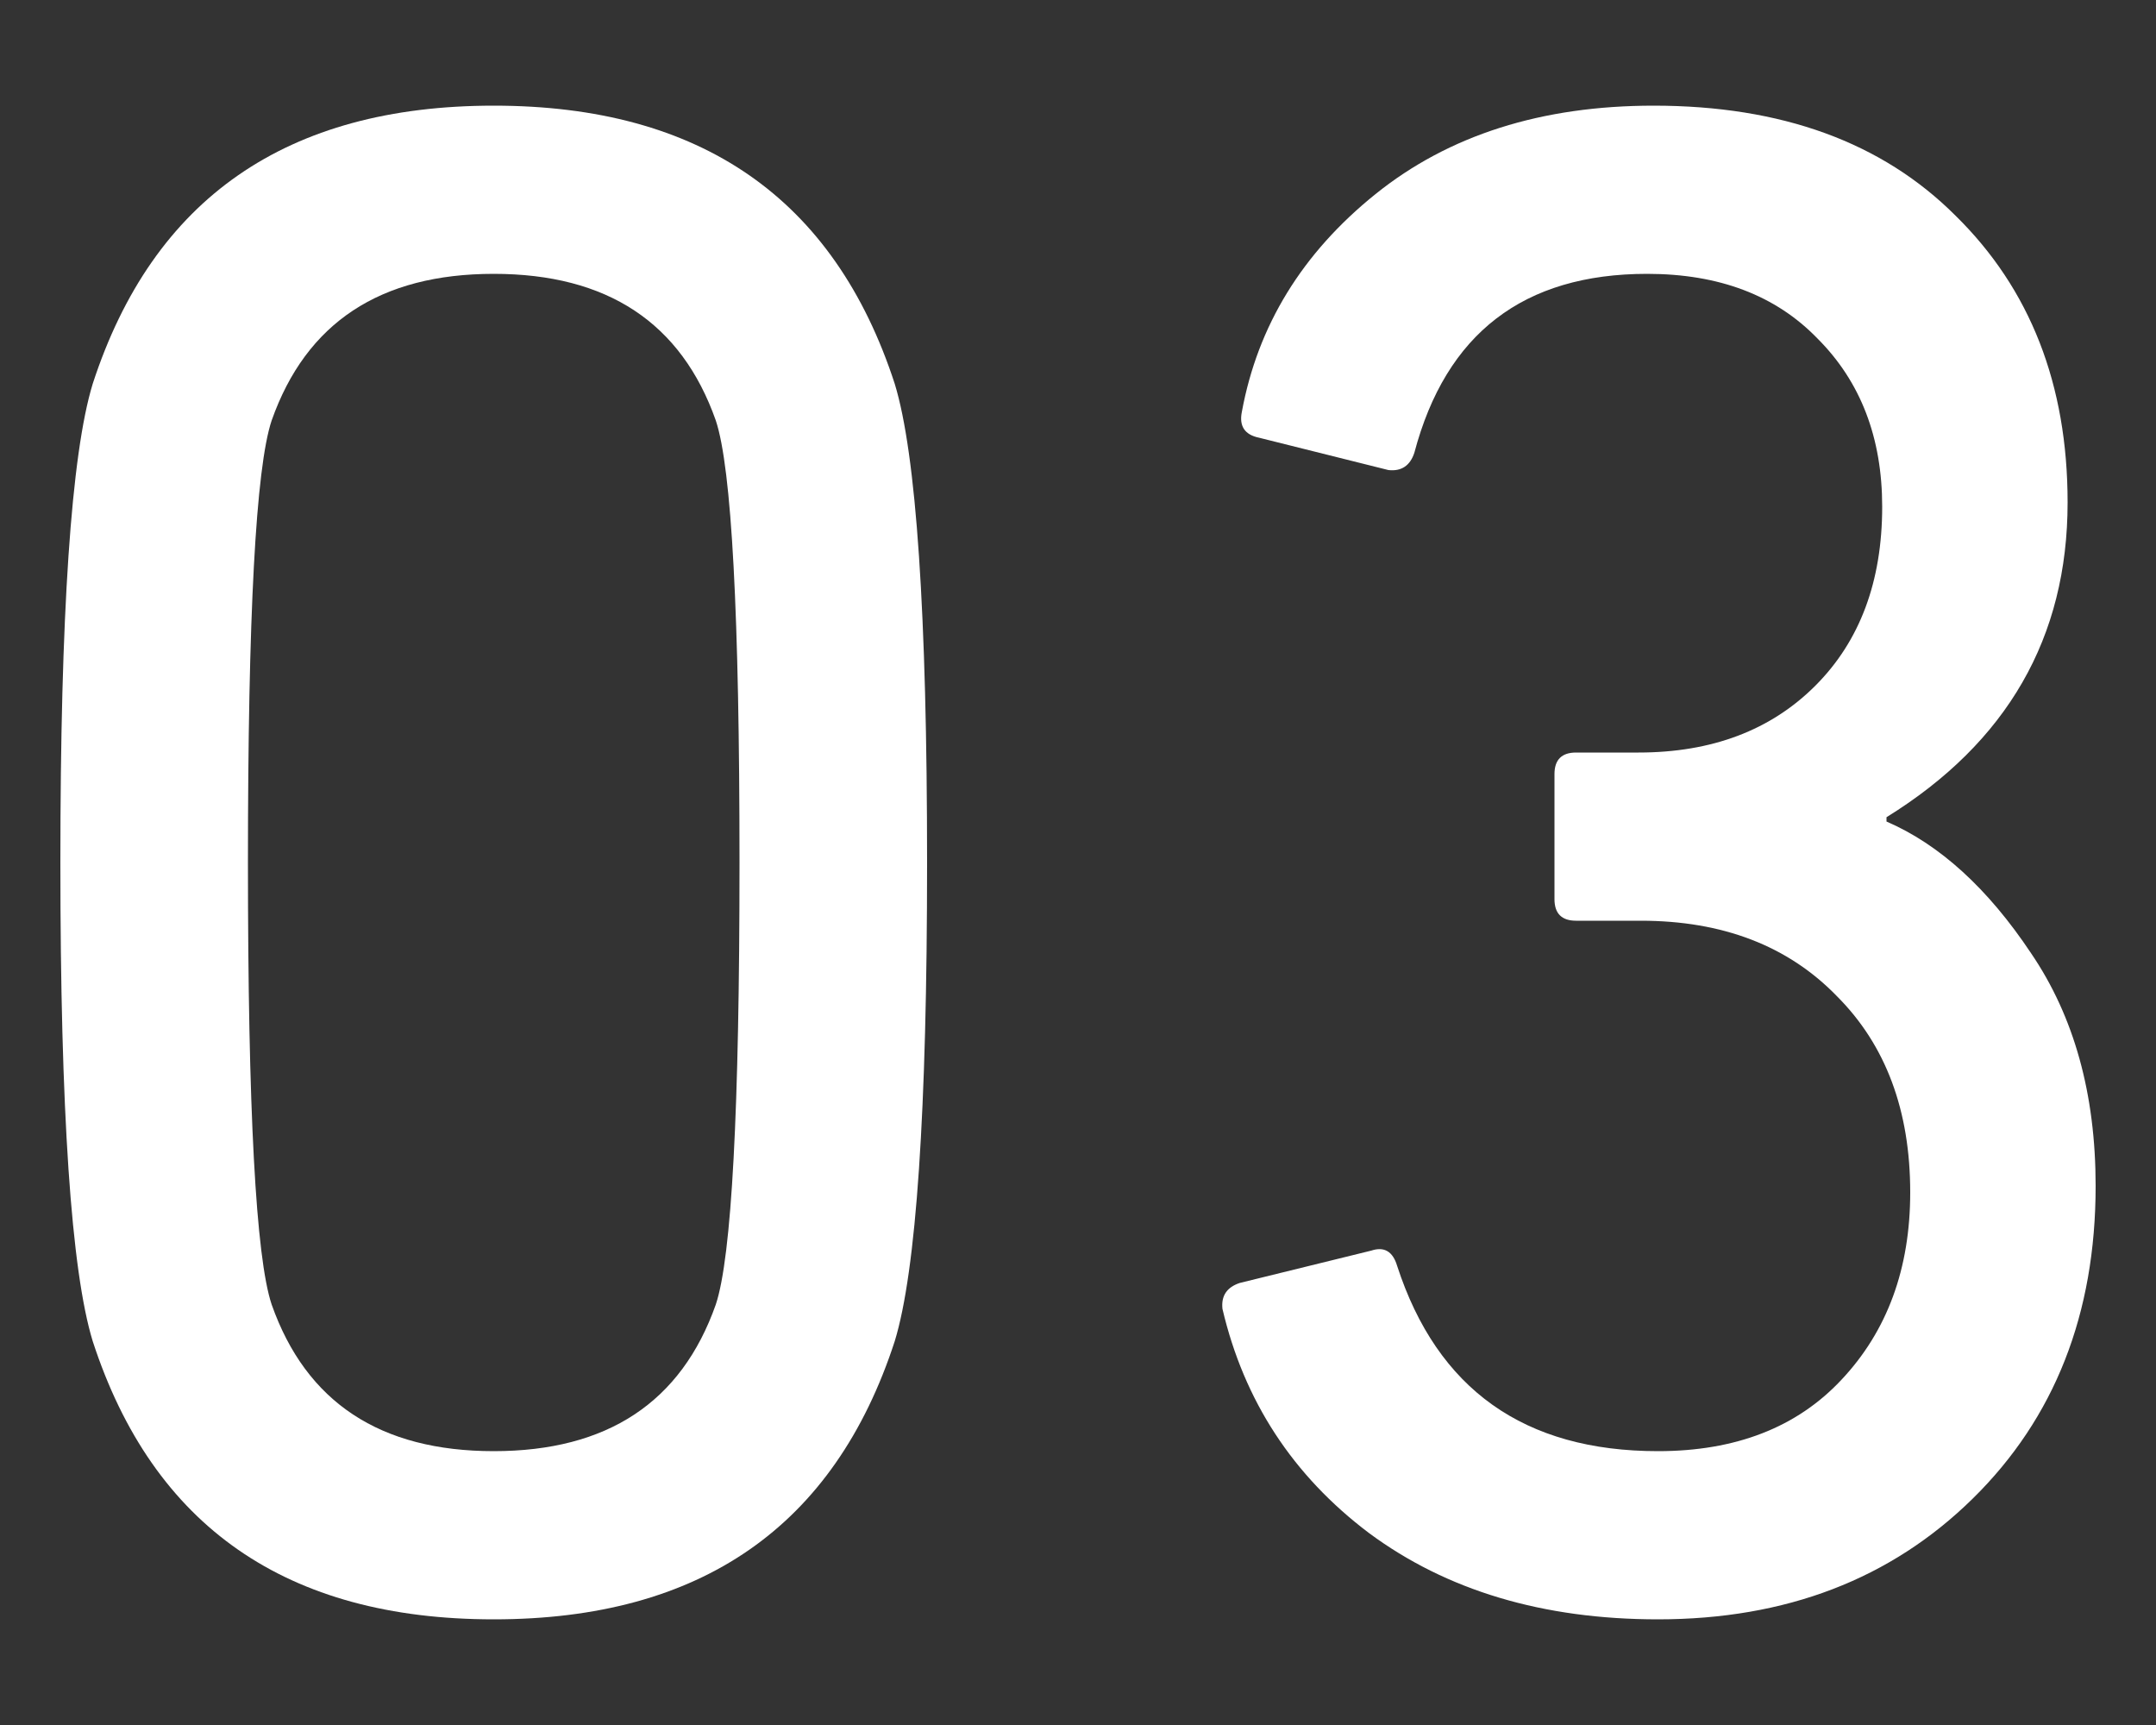 <svg width="20" height="16" viewBox="0 0 20 16" fill="none" xmlns="http://www.w3.org/2000/svg">
<rect x="0" y="0" width="20" height="16" fill="#333333" stroke="none"/>
<path d="M0.86 12.44C0.66 11.787 0.56 10.307 0.56 8C0.56 5.693 0.66 4.213 0.86 3.56C1.42 1.84 2.66 0.98 4.58 0.98C6.5 0.98 7.74 1.84 8.3 3.56C8.5 4.213 8.6 5.693 8.6 8C8.6 10.307 8.5 11.787 8.3 12.44C7.74 14.16 6.5 15.02 4.58 15.02C2.66 15.02 1.42 14.16 0.86 12.44ZM2.52 12.1C2.84 13.007 3.527 13.46 4.58 13.46C5.633 13.46 6.32 13.007 6.64 12.1C6.787 11.66 6.86 10.293 6.86 8C6.86 5.707 6.787 4.34 6.64 3.9C6.32 2.993 5.633 2.54 4.58 2.54C3.527 2.54 2.84 2.993 2.52 3.9C2.373 4.34 2.3 5.707 2.3 8C2.3 10.293 2.373 11.66 2.52 12.1Z" fill="white"/>
<path d="M11.34 12.14C11.327 12.02 11.38 11.94 11.5 11.9L12.72 11.6C12.84 11.56 12.92 11.607 12.96 11.74C13.333 12.887 14.14 13.46 15.38 13.46C16.1 13.46 16.667 13.24 17.08 12.8C17.507 12.347 17.72 11.767 17.72 11.06C17.72 10.3 17.493 9.693 17.04 9.24C16.587 8.773 15.98 8.54 15.22 8.54H14.62C14.487 8.54 14.42 8.473 14.42 8.34V7.18C14.42 7.047 14.487 6.98 14.62 6.98H15.2C15.88 6.98 16.427 6.773 16.84 6.36C17.253 5.947 17.46 5.393 17.46 4.7C17.46 4.06 17.26 3.54 16.86 3.14C16.473 2.74 15.947 2.54 15.28 2.54C14.133 2.54 13.413 3.093 13.12 4.2C13.08 4.32 13 4.373 12.88 4.36L11.68 4.06C11.547 4.033 11.493 3.953 11.52 3.82C11.667 3.02 12.08 2.347 12.76 1.8C13.44 1.253 14.3 0.98 15.34 0.98C16.527 0.98 17.46 1.32 18.14 2C18.833 2.68 19.18 3.567 19.18 4.66C19.18 5.913 18.62 6.887 17.5 7.58V7.62C17.993 7.833 18.44 8.24 18.84 8.84C19.24 9.427 19.44 10.147 19.44 11C19.44 12.187 19.06 13.153 18.3 13.9C17.54 14.647 16.567 15.02 15.38 15.02C14.313 15.02 13.42 14.753 12.7 14.22C11.993 13.687 11.54 12.993 11.34 12.14Z" fill="white"/>
</svg>
